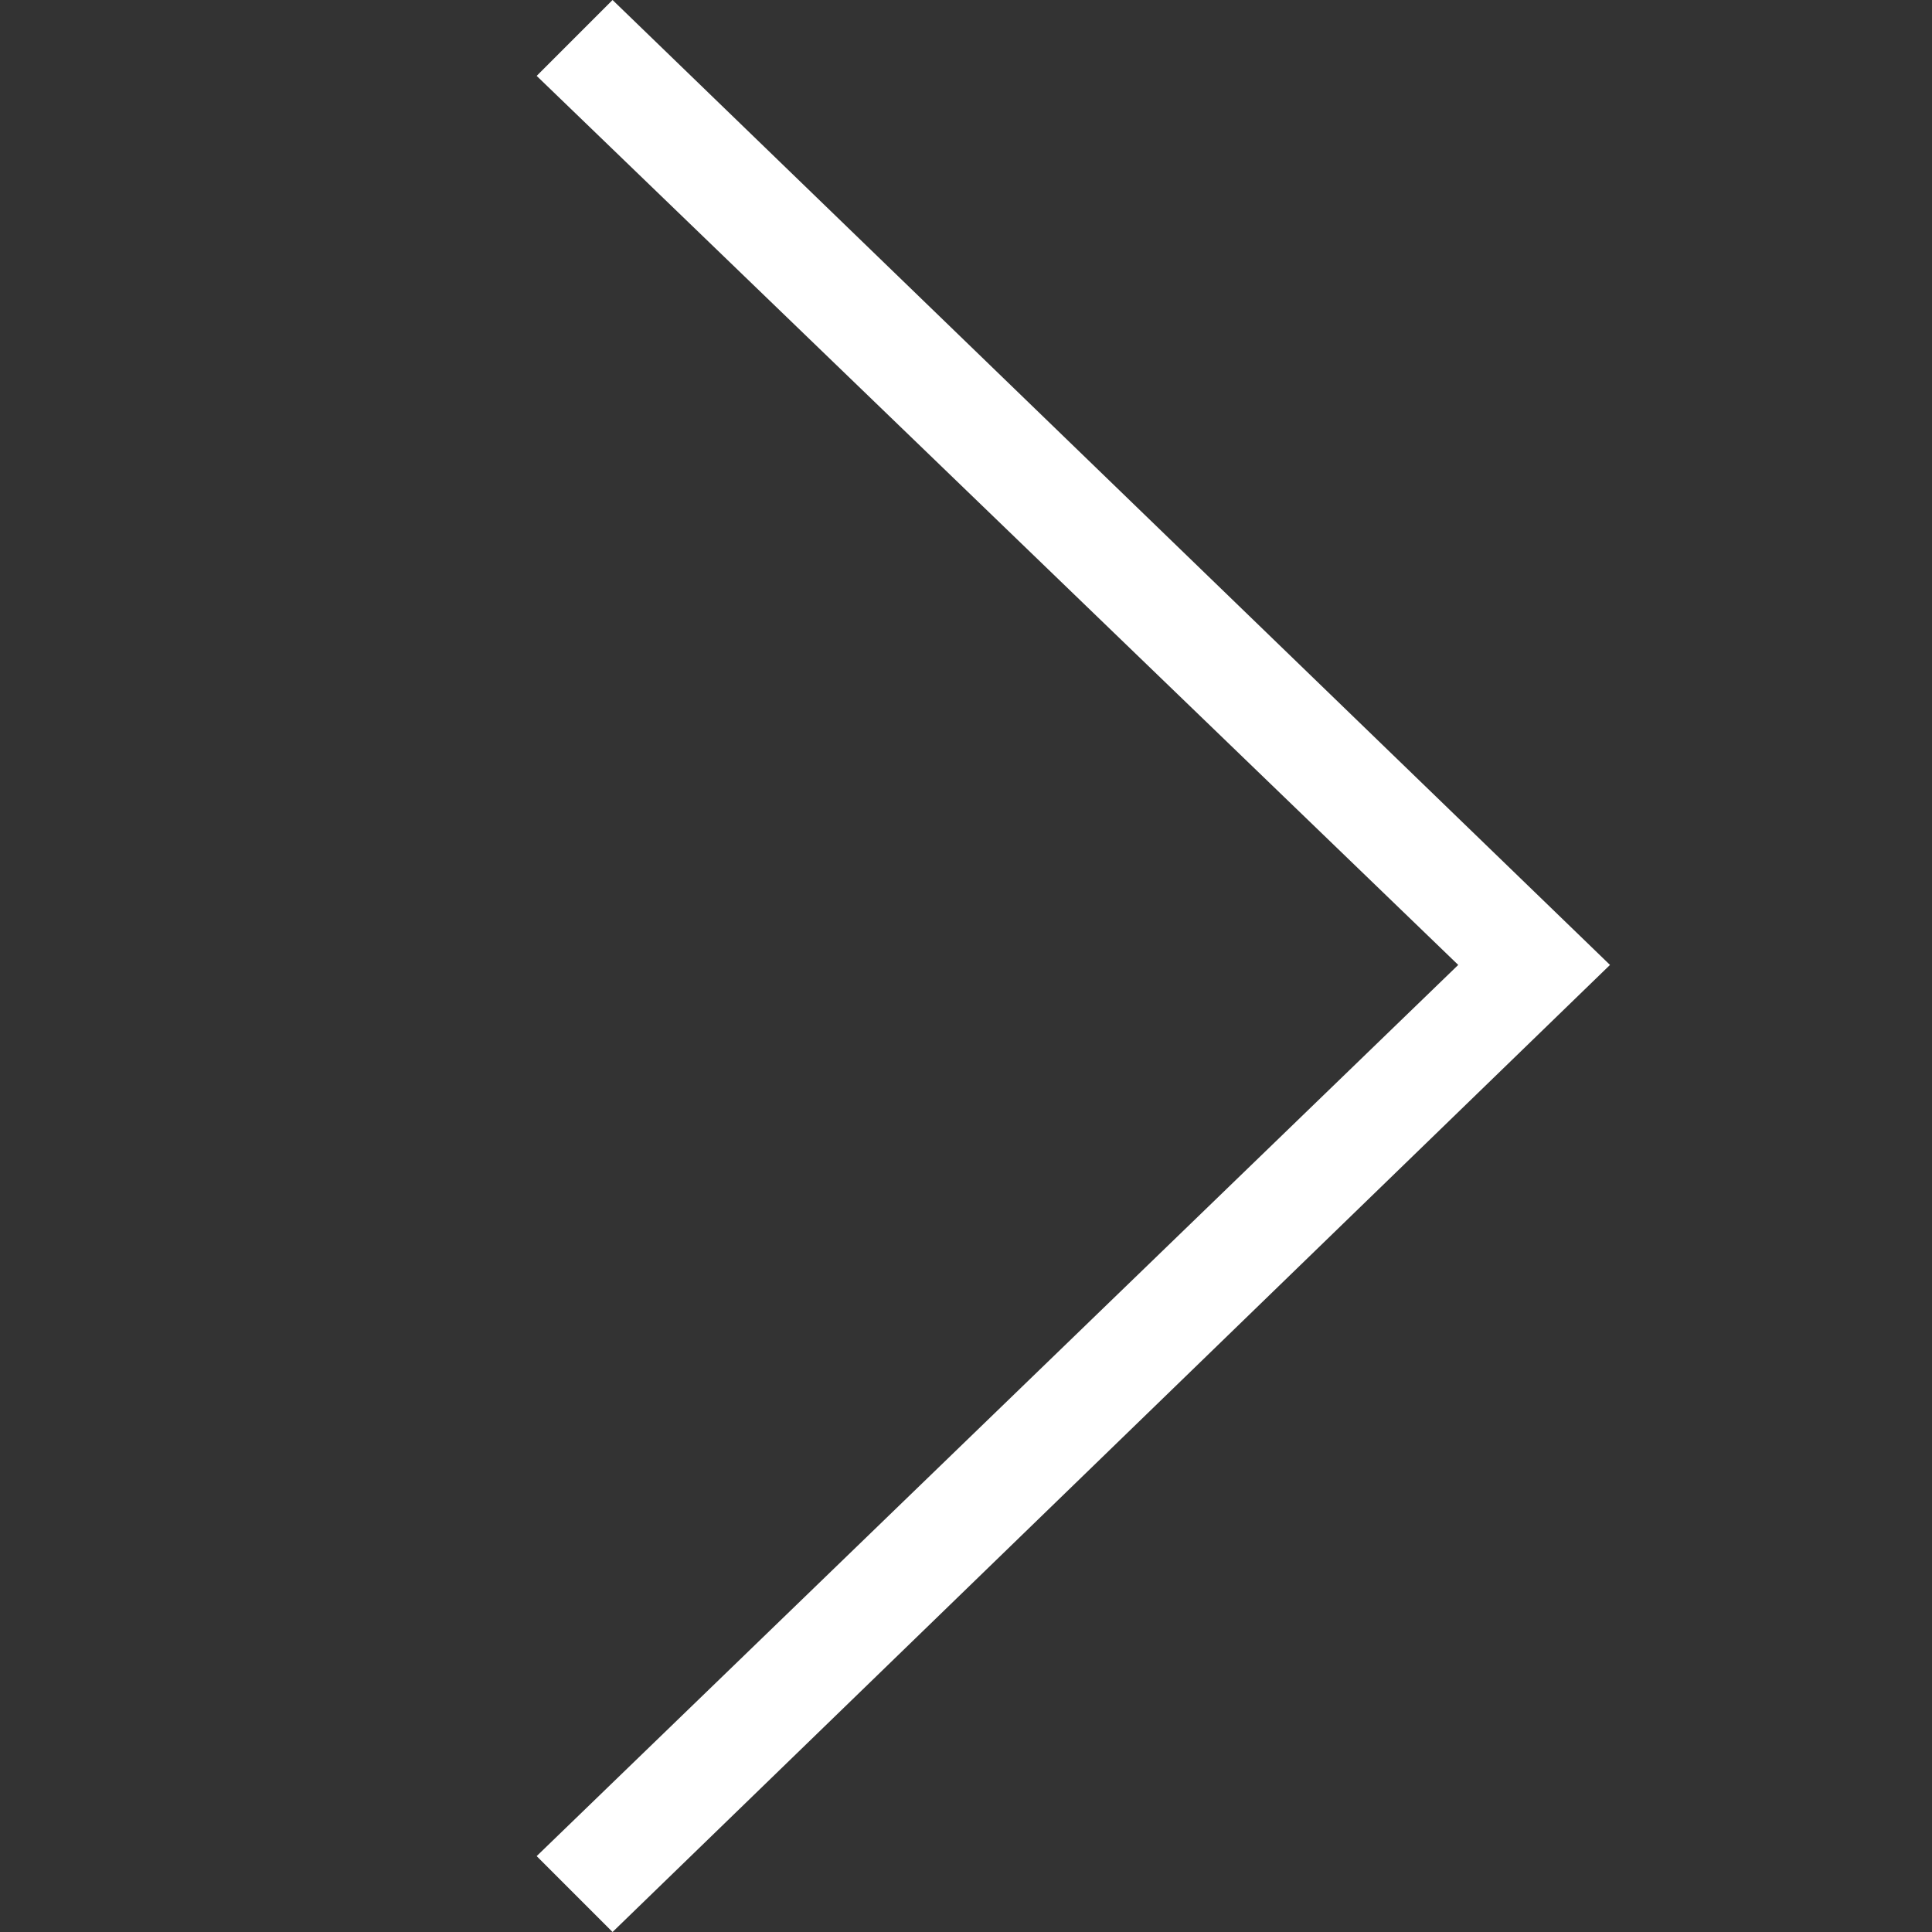 <?xml version="1.0" encoding="UTF-8"?>
<svg width="18px" height="18px" viewBox="0 0 18 18" version="1.1" xmlns="http://www.w3.org/2000/svg" xmlns:xlink="http://www.w3.org/1999/xlink">
    <rect x="0" y="0" width="18" height="18" fill="#333333" stroke="none"/>
    <title>bofa_icon_right2</title>
    <g id="bofa_icon_right2" stroke="none" stroke-width="1" fill="none" fill-rule="evenodd">
        <polyline id="Fill-1" fill="#FFFFFF" points="5.707 0 5 0.707 13.586 8.99 5 17.293 5.707 18 15 8.99 5.707 0"></polyline>
    </g>
</svg>